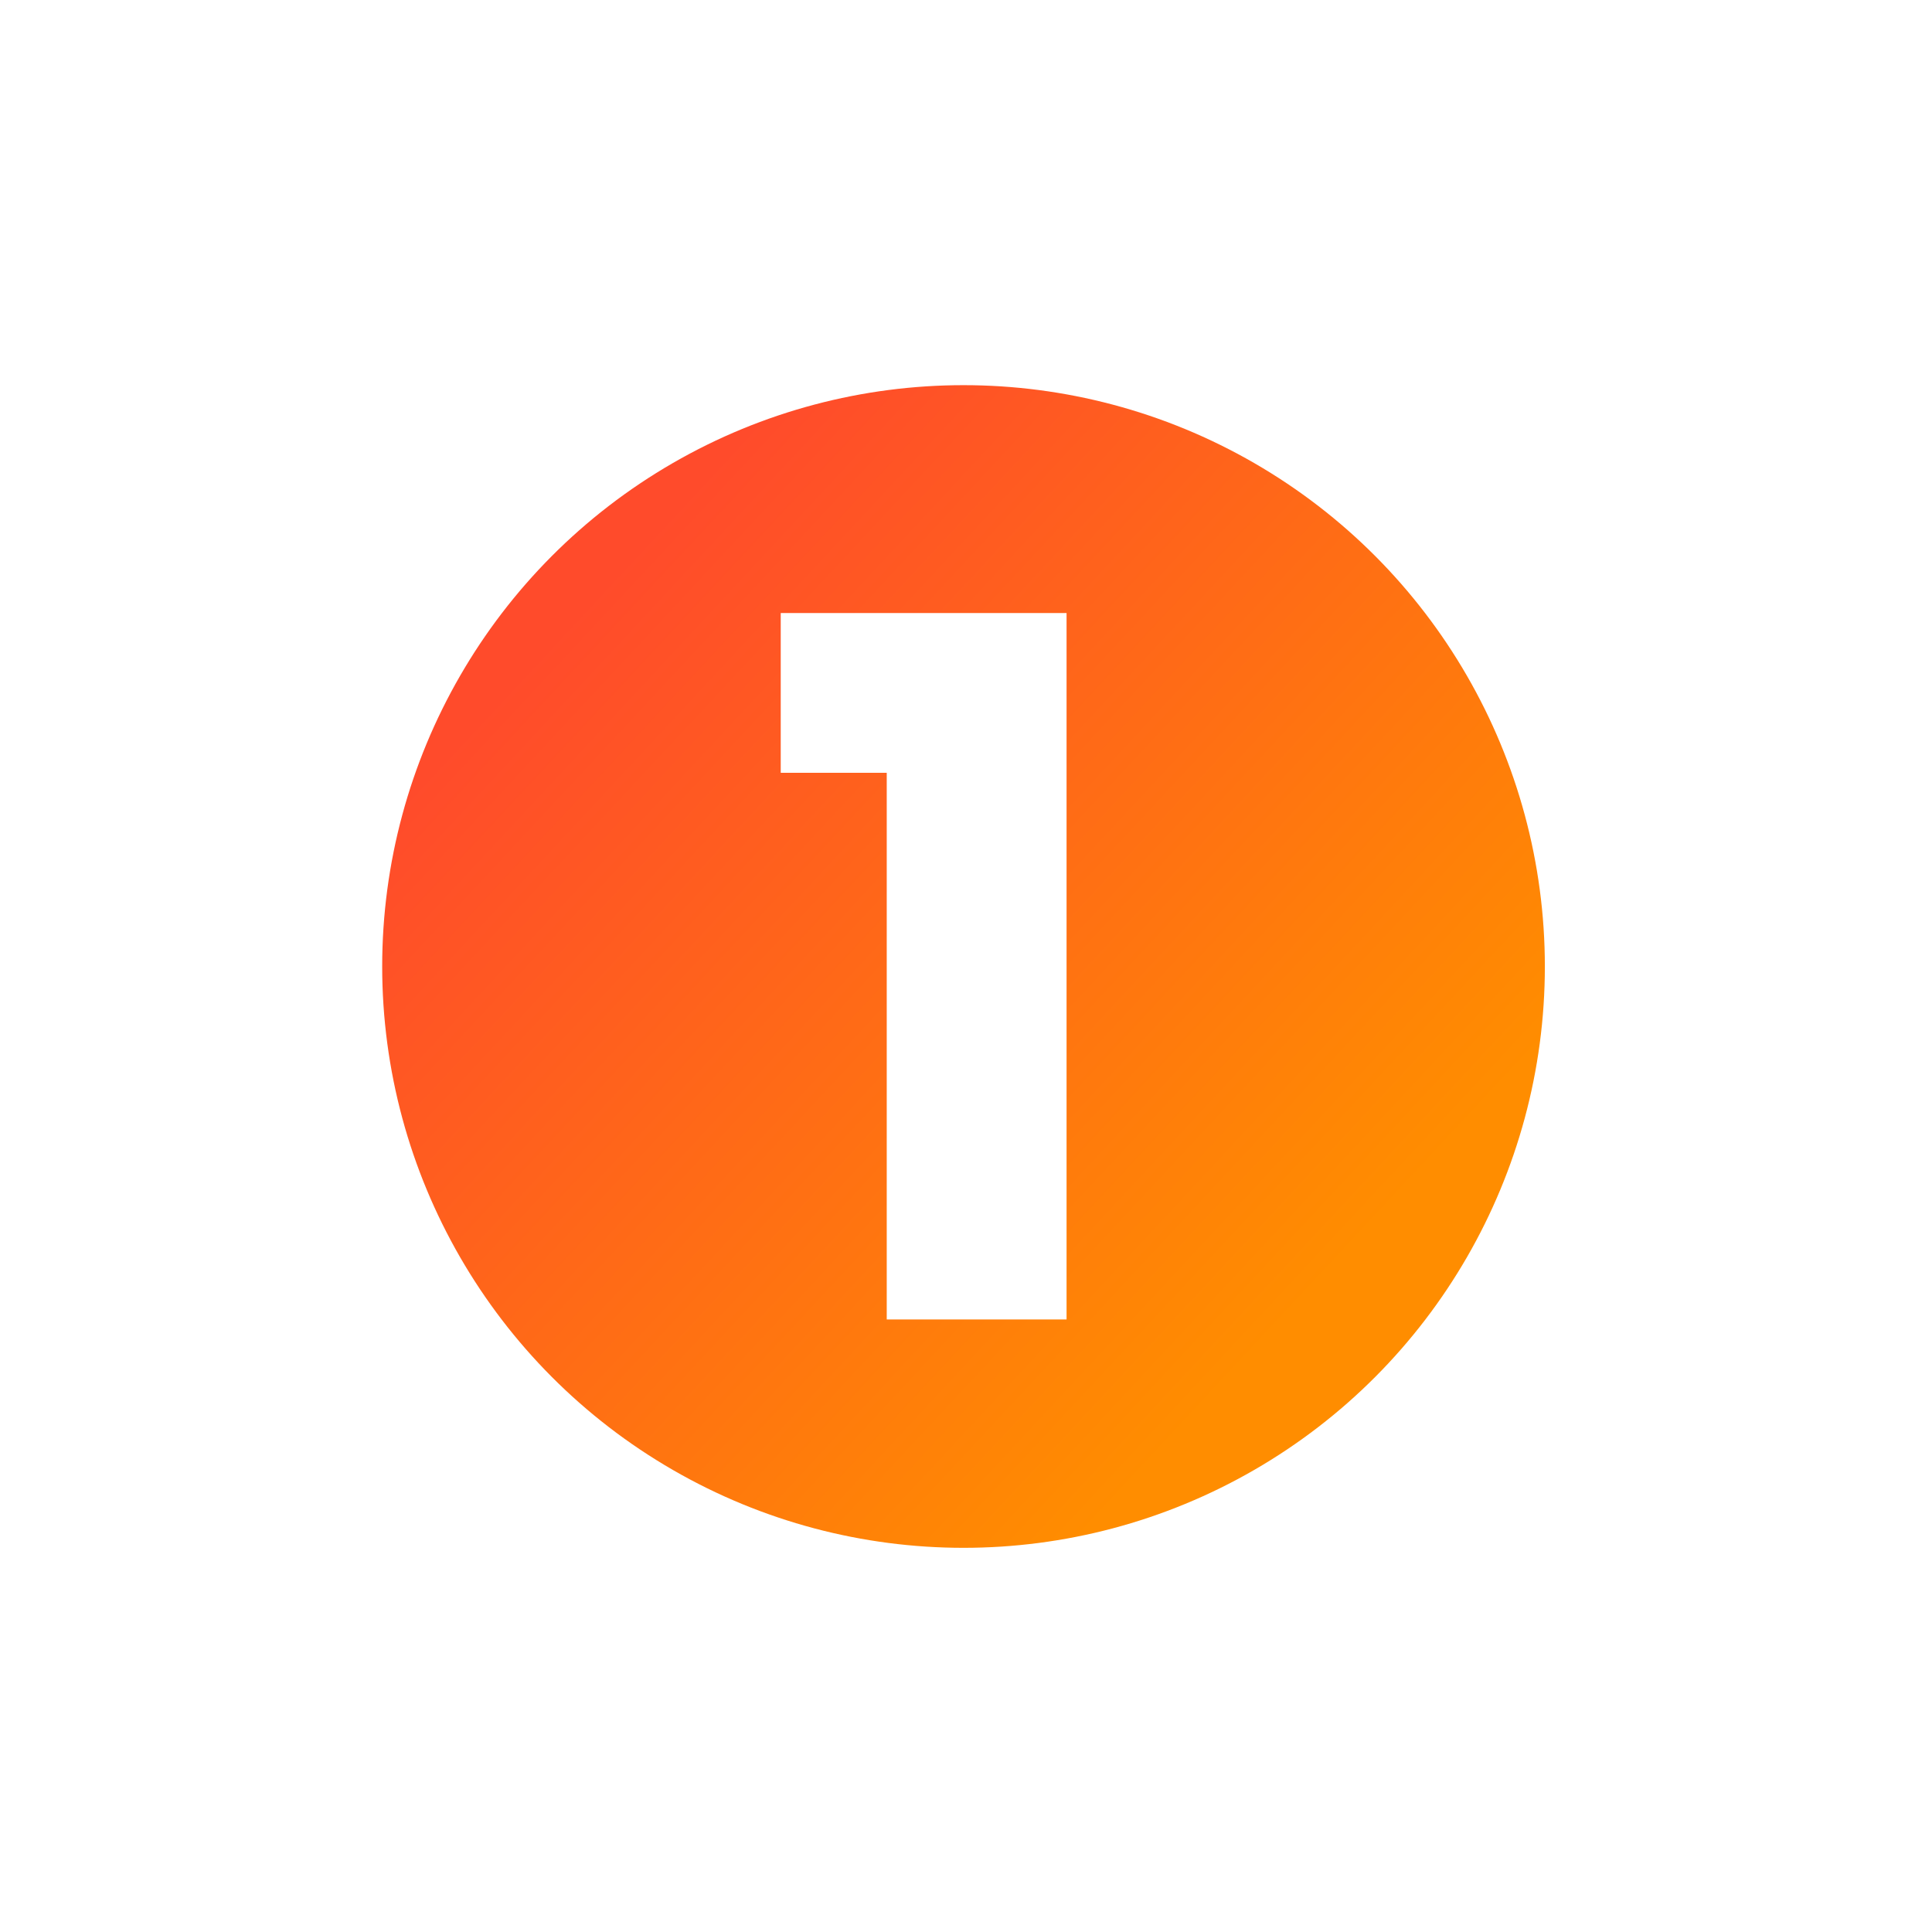 <?xml version="1.0" encoding="UTF-8"?>
<svg id="Layer_2" data-name="Layer 2" xmlns="http://www.w3.org/2000/svg" xmlns:xlink="http://www.w3.org/1999/xlink" viewBox="0 0 78 78">
  <defs>
    <style>
      .cls-1 {
        fill: #fff;
      }

      .cls-2 {
        fill: url(#linear-gradient);
        filter: url(#drop-shadow-1);
      }
    </style>
    <linearGradient id="linear-gradient" x1="23.38" y1="24.57" x2="53.03" y2="52.16" gradientUnits="userSpaceOnUse">
      <stop offset="0" stop-color="#ff4b2b"/>
      <stop offset="1" stop-color="#ff8d00"/>
    </linearGradient>
    <filter id="drop-shadow-1" filterUnits="userSpaceOnUse">
      <feOffset dx="0" dy="0"/>
      <feGaussianBlur result="blur" stdDeviation="5"/>
      <feFlood flood-color="#afafaf" flood-opacity=".6"/>
      <feComposite in2="blur" operator="in"/>
      <feComposite in="SourceGraphic"/>
    </filter>
  </defs>
  <g id="Layer_1-2" data-name="Layer 1">
    <g>
      <circle class="cls-2" cx="38.9" cy="39.02" r="23.47"/>
      <path class="cls-1" d="m31.52,31.21v-6.46h11.54v28.52h-7.26v-22.07h-4.28Z"/>
    </g>
  </g>
</svg>